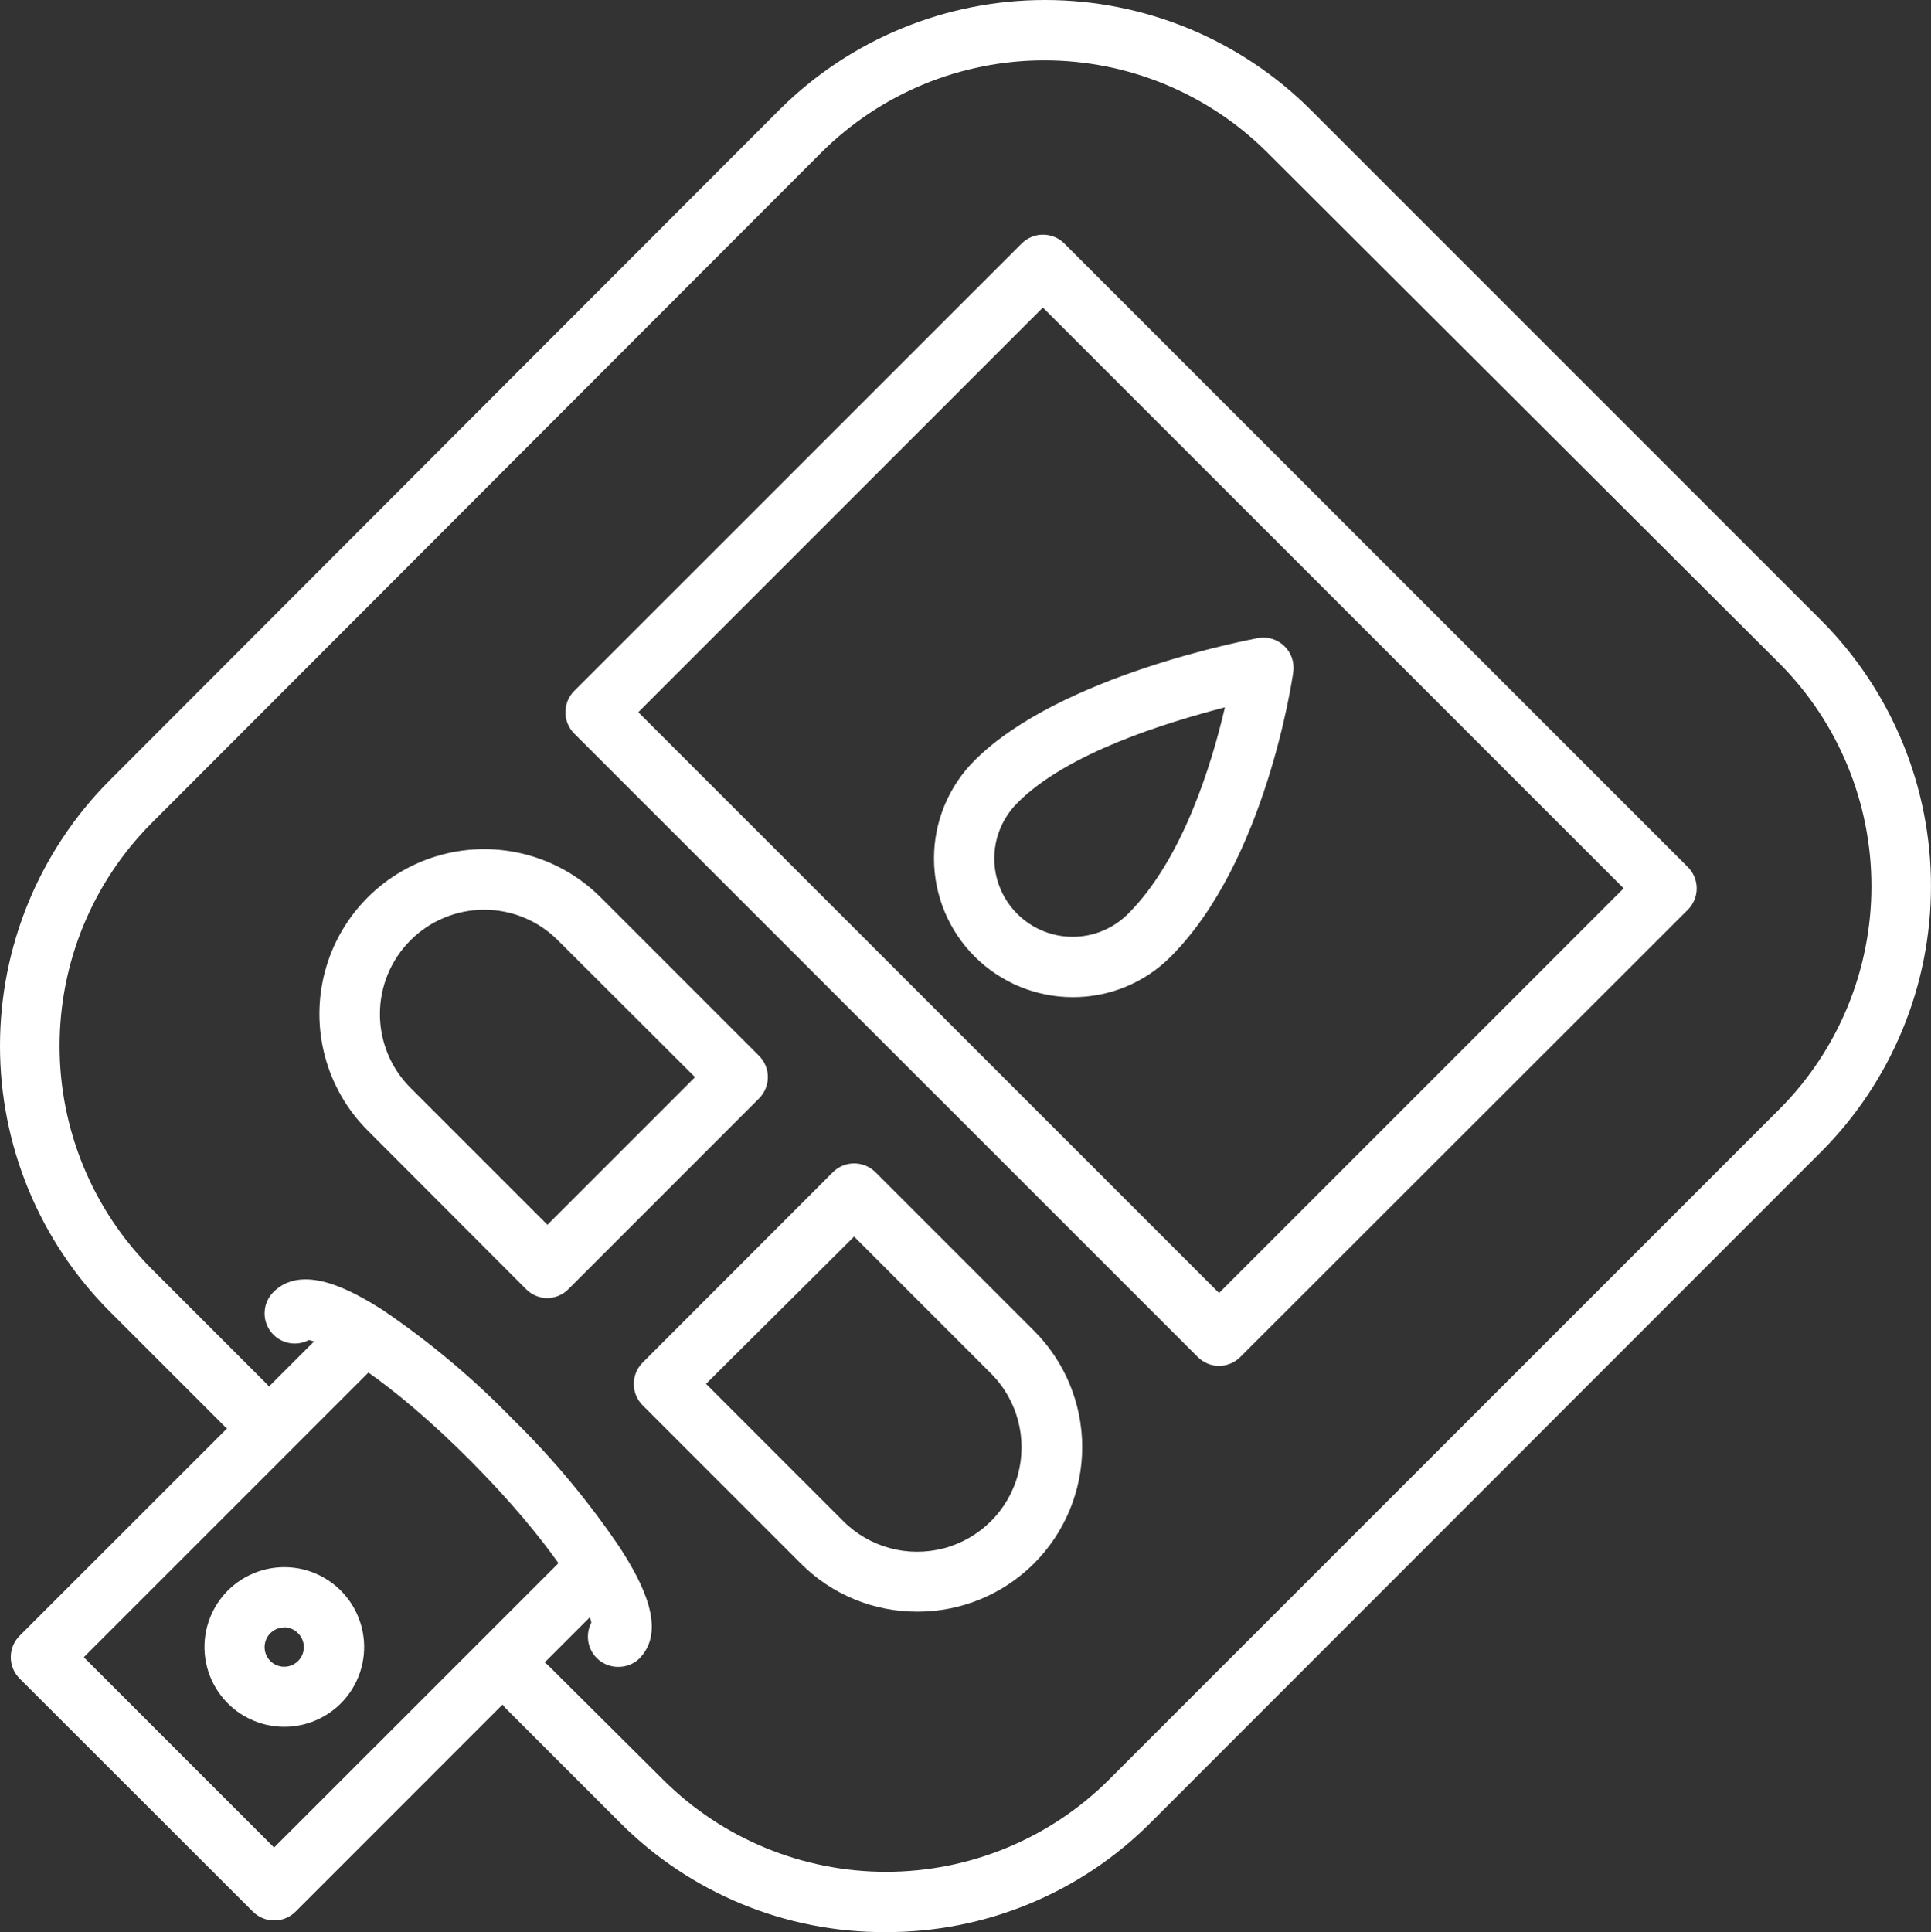 <?xml version="1.0" encoding="utf-8"?>
<!-- Generator: Adobe Illustrator 19.2.1, SVG Export Plug-In . SVG Version: 6.00 Build 0)  -->
<svg version="1.1" id="Capa_1" xmlns="http://www.w3.org/2000/svg" xmlns:xlink="http://www.w3.org/1999/xlink" x="0px" y="0px"
	 viewBox="0 0 52.34 52.364" style="enable-background:new 0 0 52.34 52.364;" xml:space="preserve">
<rect x="0" y="0" width="52.34" height="52.364" fill="#333333" stroke="none"/>
<style type="text/css">
	.st0{fill:#FFFFFF;}
</style>
<g>
	<path class="st0" d="M23.997,52.364c-2.697,0.012-5.287-1.056-7.191-2.966l-3.097-3.097h0c-0.32-0.32-0.32-0.838,0-1.158
		c0.32-0.32,0.838-0.32,1.158,0l3.113,3.097c1.604,1.595,3.774,2.49,6.036,2.49c2.262,0,4.432-0.895,6.036-2.49l18.184-18.184
		c1.595-1.604,2.489-3.774,2.489-6.036c0-2.262-0.895-4.432-2.489-6.036L34.343,4.125c-1.604-1.595-3.774-2.49-6.036-2.49
		c-2.262,0-4.432,0.895-6.036,2.49L4.105,22.312c-1.595,1.604-2.49,3.774-2.49,6.036c0,2.262,0.895,4.432,2.49,6.036l3.15,3.15
		c0.247,0.324,0.217,0.78-0.068,1.07c-0.286,0.29-0.741,0.325-1.069,0.083l-3.15-3.15C1.067,33.627,0,31.042,0,28.347
		c0-2.695,1.067-5.281,2.967-7.192L21.134,2.967C23.045,1.067,25.631,0,28.326,0c2.695,0,5.281,1.067,7.191,2.967l13.855,13.855h0
		c1.9,1.911,2.967,4.497,2.967,7.192c0,2.695-1.067,5.281-2.967,7.192L31.189,49.397C29.285,51.307,26.695,52.375,23.997,52.364
		L23.997,52.364z"/>
	<path class="st0" d="M33.042,37.019c-0.217-0.001-0.424-0.088-0.577-0.241L15.566,19.882c-0.154-0.153-0.24-0.362-0.24-0.579
		c0-0.217,0.086-0.425,0.24-0.579L27.692,6.6c0.153-0.154,0.362-0.24,0.579-0.24c0.217,0,0.425,0.086,0.579,0.24l16.899,16.899h0
		c0.153,0.153,0.24,0.362,0.24,0.579c0,0.217-0.087,0.425-0.24,0.578L33.619,36.777C33.466,36.931,33.259,37.017,33.042,37.019
		L33.042,37.019z M17.301,19.302l15.741,15.741l10.967-10.967L28.267,8.335L17.301,19.302z"/>
	<path class="st0" d="M7.429,52.048c-0.217-0.001-0.424-0.088-0.577-0.241l-6.32-6.316c-0.154-0.153-0.24-0.362-0.24-0.579
		c0-0.217,0.086-0.425,0.24-0.579l8.615-8.611c0.32-0.32,0.838-0.32,1.158,0c0.32,0.32,0.32,0.838,0,1.158l-8.034,8.034l5.158,5.158
		l8.035-8.034c0.32-0.32,0.838-0.32,1.158,0c0.32,0.32,0.32,0.838,0,1.158L8.01,51.811C7.856,51.964,7.647,52.05,7.429,52.048
		L7.429,52.048z"/>
	<path class="st0" d="M7.707,46.8c-0.673,0-1.308-0.313-1.717-0.846c-0.41-0.534-0.548-1.228-0.374-1.877
		c0.174-0.65,0.64-1.182,1.262-1.439c0.622-0.258,1.328-0.212,1.91,0.125c0.583,0.336,0.976,0.924,1.064,1.591
		c0.088,0.667-0.139,1.337-0.615,1.813C8.831,46.572,8.281,46.8,7.707,46.8L7.707,46.8z M7.707,44.108
		c-0.254-0.001-0.474,0.177-0.524,0.426c-0.051,0.249,0.081,0.499,0.316,0.597c0.234,0.098,0.505,0.016,0.647-0.195
		c0.141-0.211,0.113-0.493-0.066-0.672c-0.098-0.101-0.232-0.158-0.372-0.16V44.108z"/>
	<path class="st0" d="M29.073,27.025c-0.996-0.001-1.951-0.397-2.656-1.101c-0.704-0.705-1.1-1.66-1.101-2.656
		c-0.001-0.996,0.394-1.952,1.098-2.657c2.319-2.319,7.462-3.273,7.683-3.318v0c0.259-0.047,0.525,0.033,0.714,0.215
		c0.19,0.182,0.28,0.445,0.243,0.705c-0.028,0.209-0.753,5.146-3.322,7.715l0,0C31.028,26.635,30.071,27.029,29.073,27.025
		L29.073,27.025z M33.197,19.171c-1.567,0.409-4.275,1.227-5.625,2.594c-0.536,0.537-0.746,1.318-0.55,2.051
		c0.197,0.733,0.769,1.305,1.502,1.501c0.733,0.197,1.514-0.013,2.051-0.549c1.489-1.485,2.274-4.079,2.626-5.596H33.197z"/>
	<path class="st0" d="M14.838,35.182c-0.217-0.001-0.424-0.088-0.577-0.241l-4.295-4.303c-1.128-1.128-1.569-2.773-1.156-4.314
		c0.413-1.541,1.617-2.745,3.158-3.158c1.541-0.413,3.186,0.028,4.314,1.156l4.291,4.291c0.153,0.153,0.24,0.362,0.24,0.579
		c0,0.217-0.087,0.425-0.24,0.579l-5.158,5.159C15.264,35.087,15.056,35.178,14.838,35.182L14.838,35.182z M13.124,24.656
		c-0.75,0-1.468,0.298-1.998,0.828c-0.53,0.53-0.828,1.248-0.828,1.997c-0.001,0.749,0.296,1.468,0.825,1.998l3.715,3.715
		l4.001-4.001l-3.723-3.714C14.588,24.951,13.871,24.655,13.124,24.656L13.124,24.656z"/>
	<path class="st0" d="M24.864,43.679c-1.185,0.004-2.322-0.465-3.158-1.305l-4.287-4.287c-0.154-0.153-0.24-0.362-0.24-0.579
		c0-0.217,0.086-0.425,0.24-0.579l5.154-5.158c0.153-0.153,0.362-0.24,0.579-0.24c0.217,0,0.426,0.087,0.579,0.24l4.291,4.291
		c0.839,0.836,1.311,1.972,1.311,3.157c0,1.185-0.471,2.32-1.309,3.157C27.185,43.213,26.049,43.682,24.864,43.679L24.864,43.679z
		 M19.137,37.506l3.715,3.715h0c0.713,0.717,1.755,0.999,2.732,0.74c0.977-0.259,1.743-1.02,2.007-1.996
		c0.264-0.976-0.012-2.019-0.726-2.736l-3.715-3.715L19.137,37.506z"/>
	<path class="st0" d="M16.753,45.176c-0.286,0-0.552-0.15-0.7-0.395c-0.148-0.245-0.157-0.55-0.024-0.804
		c-0.106-0.524-1.097-2.197-3.273-4.385c-2.176-2.188-3.862-3.183-4.385-3.273h0c-0.358,0.188-0.799,0.087-1.039-0.238
		c-0.24-0.325-0.207-0.777,0.078-1.063c0.773-0.773,2.074-0.086,2.982,0.499c1.263,0.858,2.434,1.842,3.498,2.937
		c1.095,1.071,2.078,2.251,2.933,3.522c0.585,0.912,1.272,2.209,0.499,2.982h0C17.166,45.102,16.963,45.179,16.753,45.176
		L16.753,45.176z"/>
</g>
</svg>
